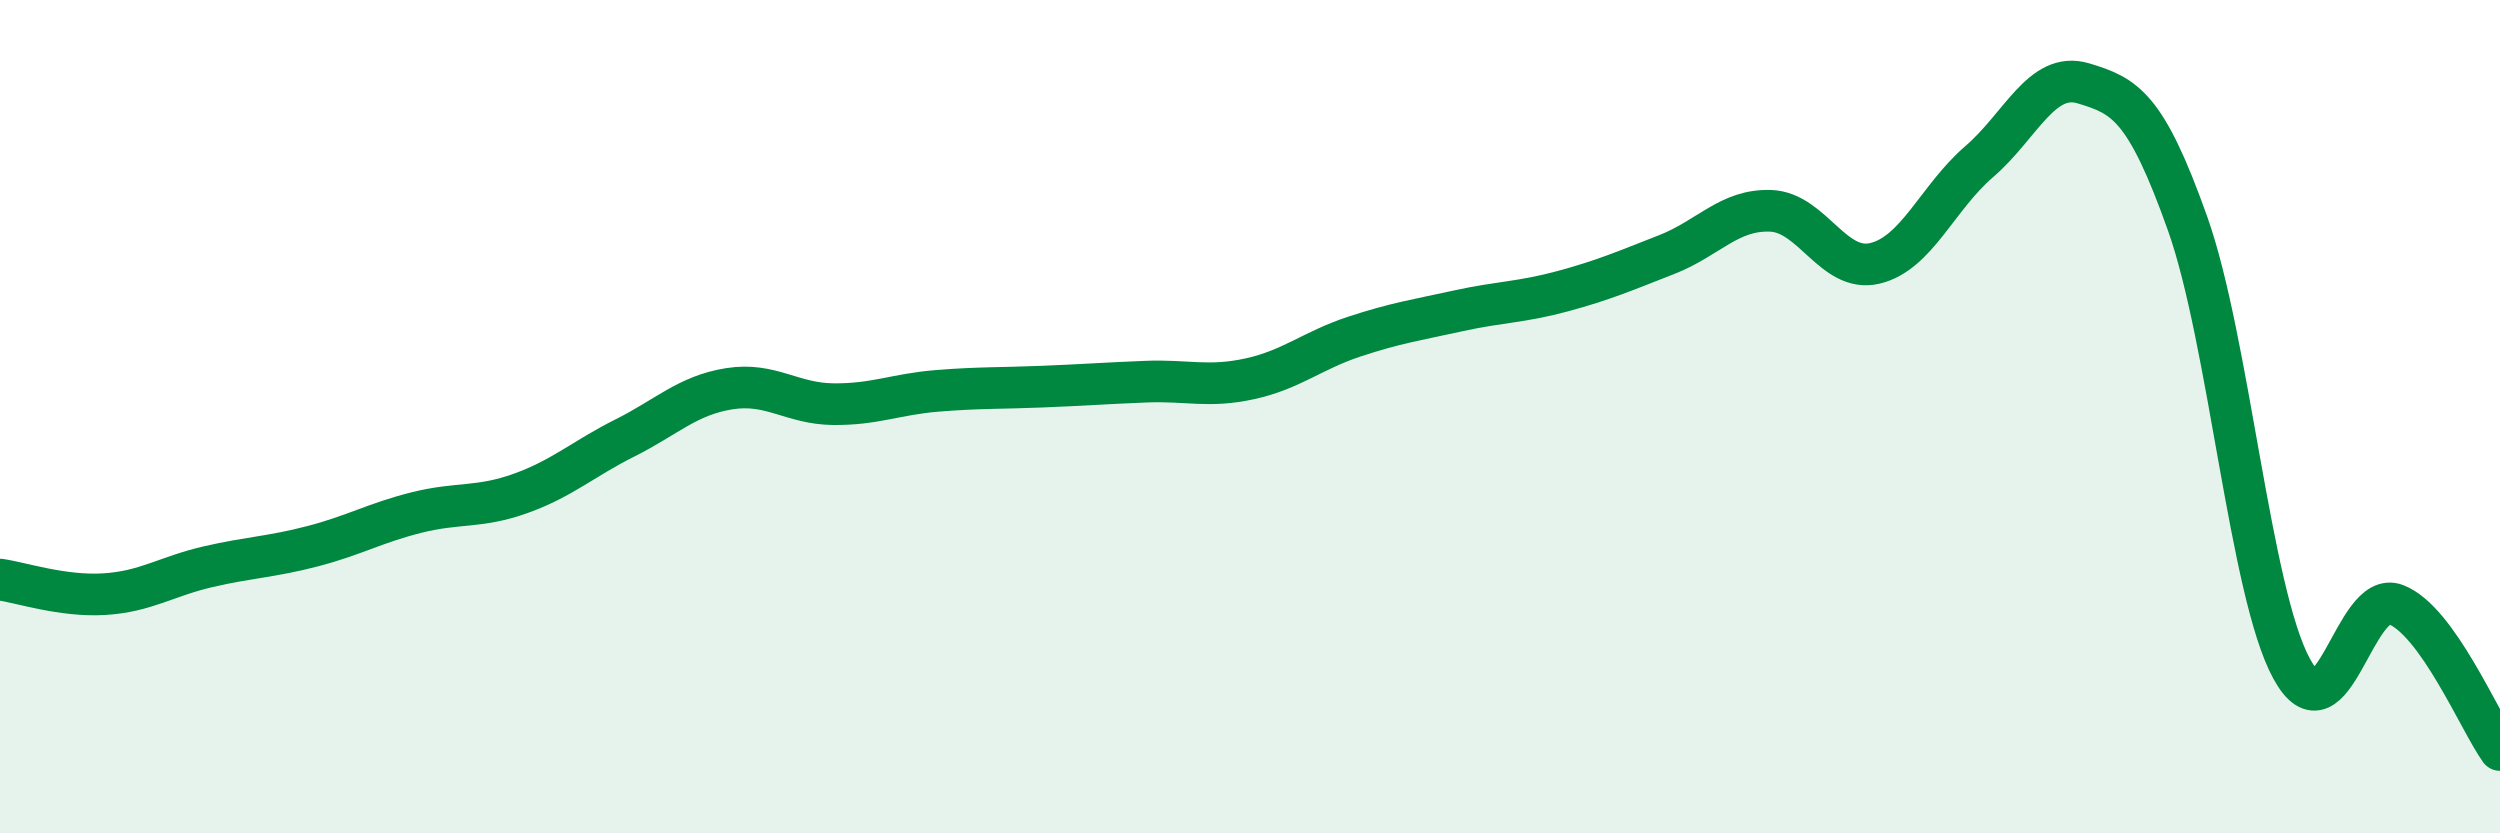 
    <svg width="60" height="20" viewBox="0 0 60 20" xmlns="http://www.w3.org/2000/svg">
      <path
        d="M 0,13.91 C 0.5,13.98 1.5,14.32 2.5,14.26 C 3.5,14.2 4,13.83 5,13.6 C 6,13.37 6.5,13.37 7.5,13.11 C 8.5,12.85 9,12.55 10,12.3 C 11,12.05 11.5,12.2 12.5,11.84 C 13.5,11.48 14,11.01 15,10.51 C 16,10.01 16.5,9.49 17.5,9.33 C 18.5,9.17 19,9.69 20,9.7 C 21,9.71 21.5,9.46 22.5,9.38 C 23.5,9.3 24,9.32 25,9.28 C 26,9.24 26.5,9.2 27.5,9.16 C 28.5,9.12 29,9.31 30,9.09 C 31,8.87 31.5,8.41 32.5,8.08 C 33.5,7.75 34,7.68 35,7.46 C 36,7.24 36.5,7.26 37.5,6.99 C 38.5,6.72 39,6.5 40,6.11 C 41,5.72 41.5,5.02 42.5,5.06 C 43.5,5.1 44,6.56 45,6.32 C 46,6.08 46.5,4.74 47.5,3.88 C 48.5,3.02 49,1.7 50,2 C 51,2.3 51.5,2.55 52.5,5.36 C 53.5,8.17 54,14.22 55,16.05 C 56,17.88 56.5,14.12 57.5,14.51 C 58.5,14.9 59.5,17.3 60,18L60 20L0 20Z"
        fill="#008740"
        opacity="0.1"
        stroke-linecap="round"
        stroke-linejoin="round"
      />
      <path
        d="M 0,13.91 C 0.5,13.98 1.5,14.32 2.5,14.26 C 3.5,14.2 4,13.83 5,13.6 C 6,13.37 6.5,13.37 7.5,13.11 C 8.5,12.85 9,12.55 10,12.3 C 11,12.05 11.5,12.2 12.5,11.84 C 13.5,11.48 14,11.01 15,10.51 C 16,10.01 16.5,9.49 17.5,9.33 C 18.5,9.17 19,9.69 20,9.7 C 21,9.71 21.5,9.46 22.5,9.38 C 23.5,9.3 24,9.32 25,9.28 C 26,9.24 26.5,9.2 27.5,9.16 C 28.5,9.12 29,9.31 30,9.09 C 31,8.87 31.5,8.41 32.5,8.08 C 33.5,7.75 34,7.68 35,7.46 C 36,7.24 36.5,7.26 37.5,6.99 C 38.5,6.72 39,6.5 40,6.11 C 41,5.72 41.5,5.02 42.5,5.06 C 43.5,5.1 44,6.56 45,6.32 C 46,6.08 46.5,4.74 47.5,3.88 C 48.5,3.02 49,1.7 50,2 C 51,2.3 51.5,2.55 52.5,5.36 C 53.5,8.17 54,14.22 55,16.05 C 56,17.88 56.5,14.12 57.5,14.51 C 58.5,14.9 59.5,17.3 60,18"
        stroke="#008740"
        stroke-width="1"
        fill="none"
        stroke-linecap="round"
        stroke-linejoin="round"
      />
    </svg>
  